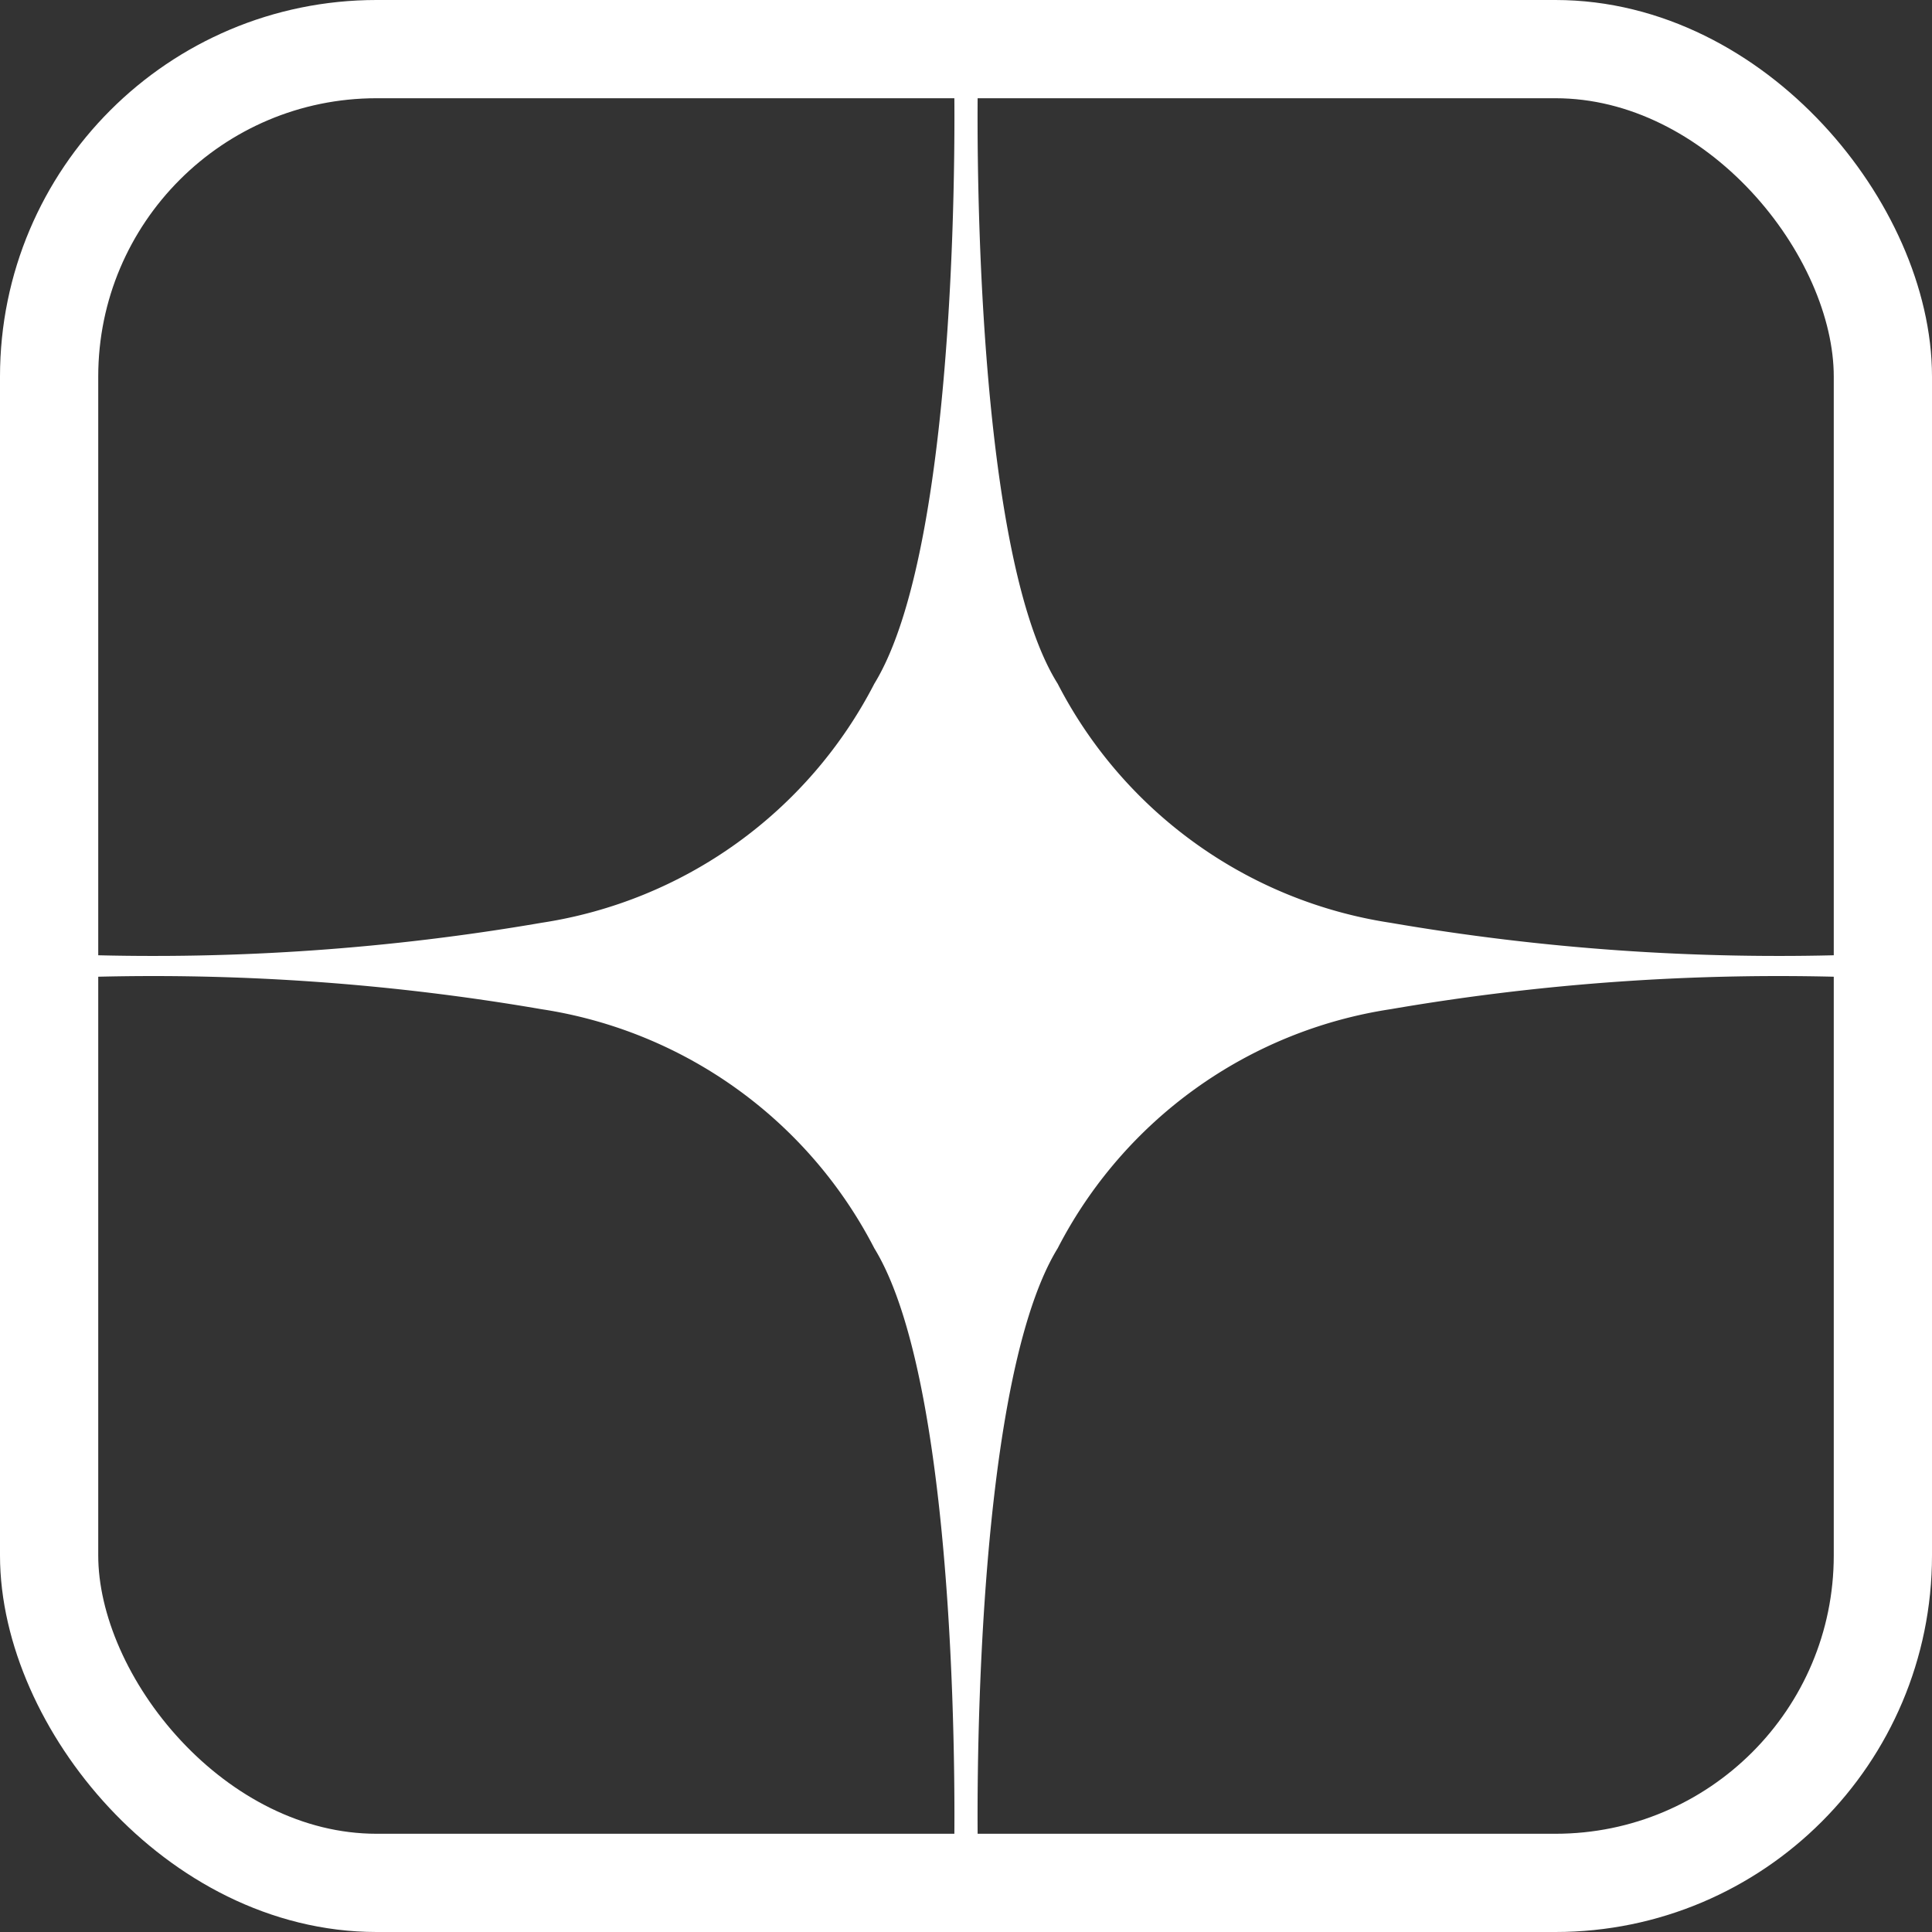 <?xml version="1.0" encoding="UTF-8"?> <svg xmlns="http://www.w3.org/2000/svg" id="Слой_1" data-name="Слой 1" viewBox="0 0 29.5 29.5"><rect x="0" y="0" width="29.5" height="29.5" fill="#333333" stroke="none"/> <defs> <style>.cls-1{fill:none;stroke:#fff;stroke-miterlimit:10;stroke-width:1.5px;}.cls-2{fill:#fff;}</style> </defs> <rect class="cls-1" x="0.75" y="0.75" width="28" height="28" rx="5"></rect> <path class="cls-2" d="M15.18,1.54s-.13,7,1.22,9.15a6.88,6.88,0,0,0,5.08,3.65,34.94,34.94,0,0,0,7,.49v.34a34.94,34.94,0,0,0-7,.49,6.88,6.88,0,0,0-5.08,3.65c-1.35,2.2-1.22,9.15-1.22,9.15h-.36s.13-6.95-1.22-9.15a6.88,6.88,0,0,0-5.08-3.65,34.94,34.94,0,0,0-7-.49v-.34a34.94,34.94,0,0,0,7-.49,6.88,6.88,0,0,0,5.08-3.65c1.35-2.2,1.22-9.15,1.22-9.15" transform="translate(-0.25 -0.25)"></path> </svg> 